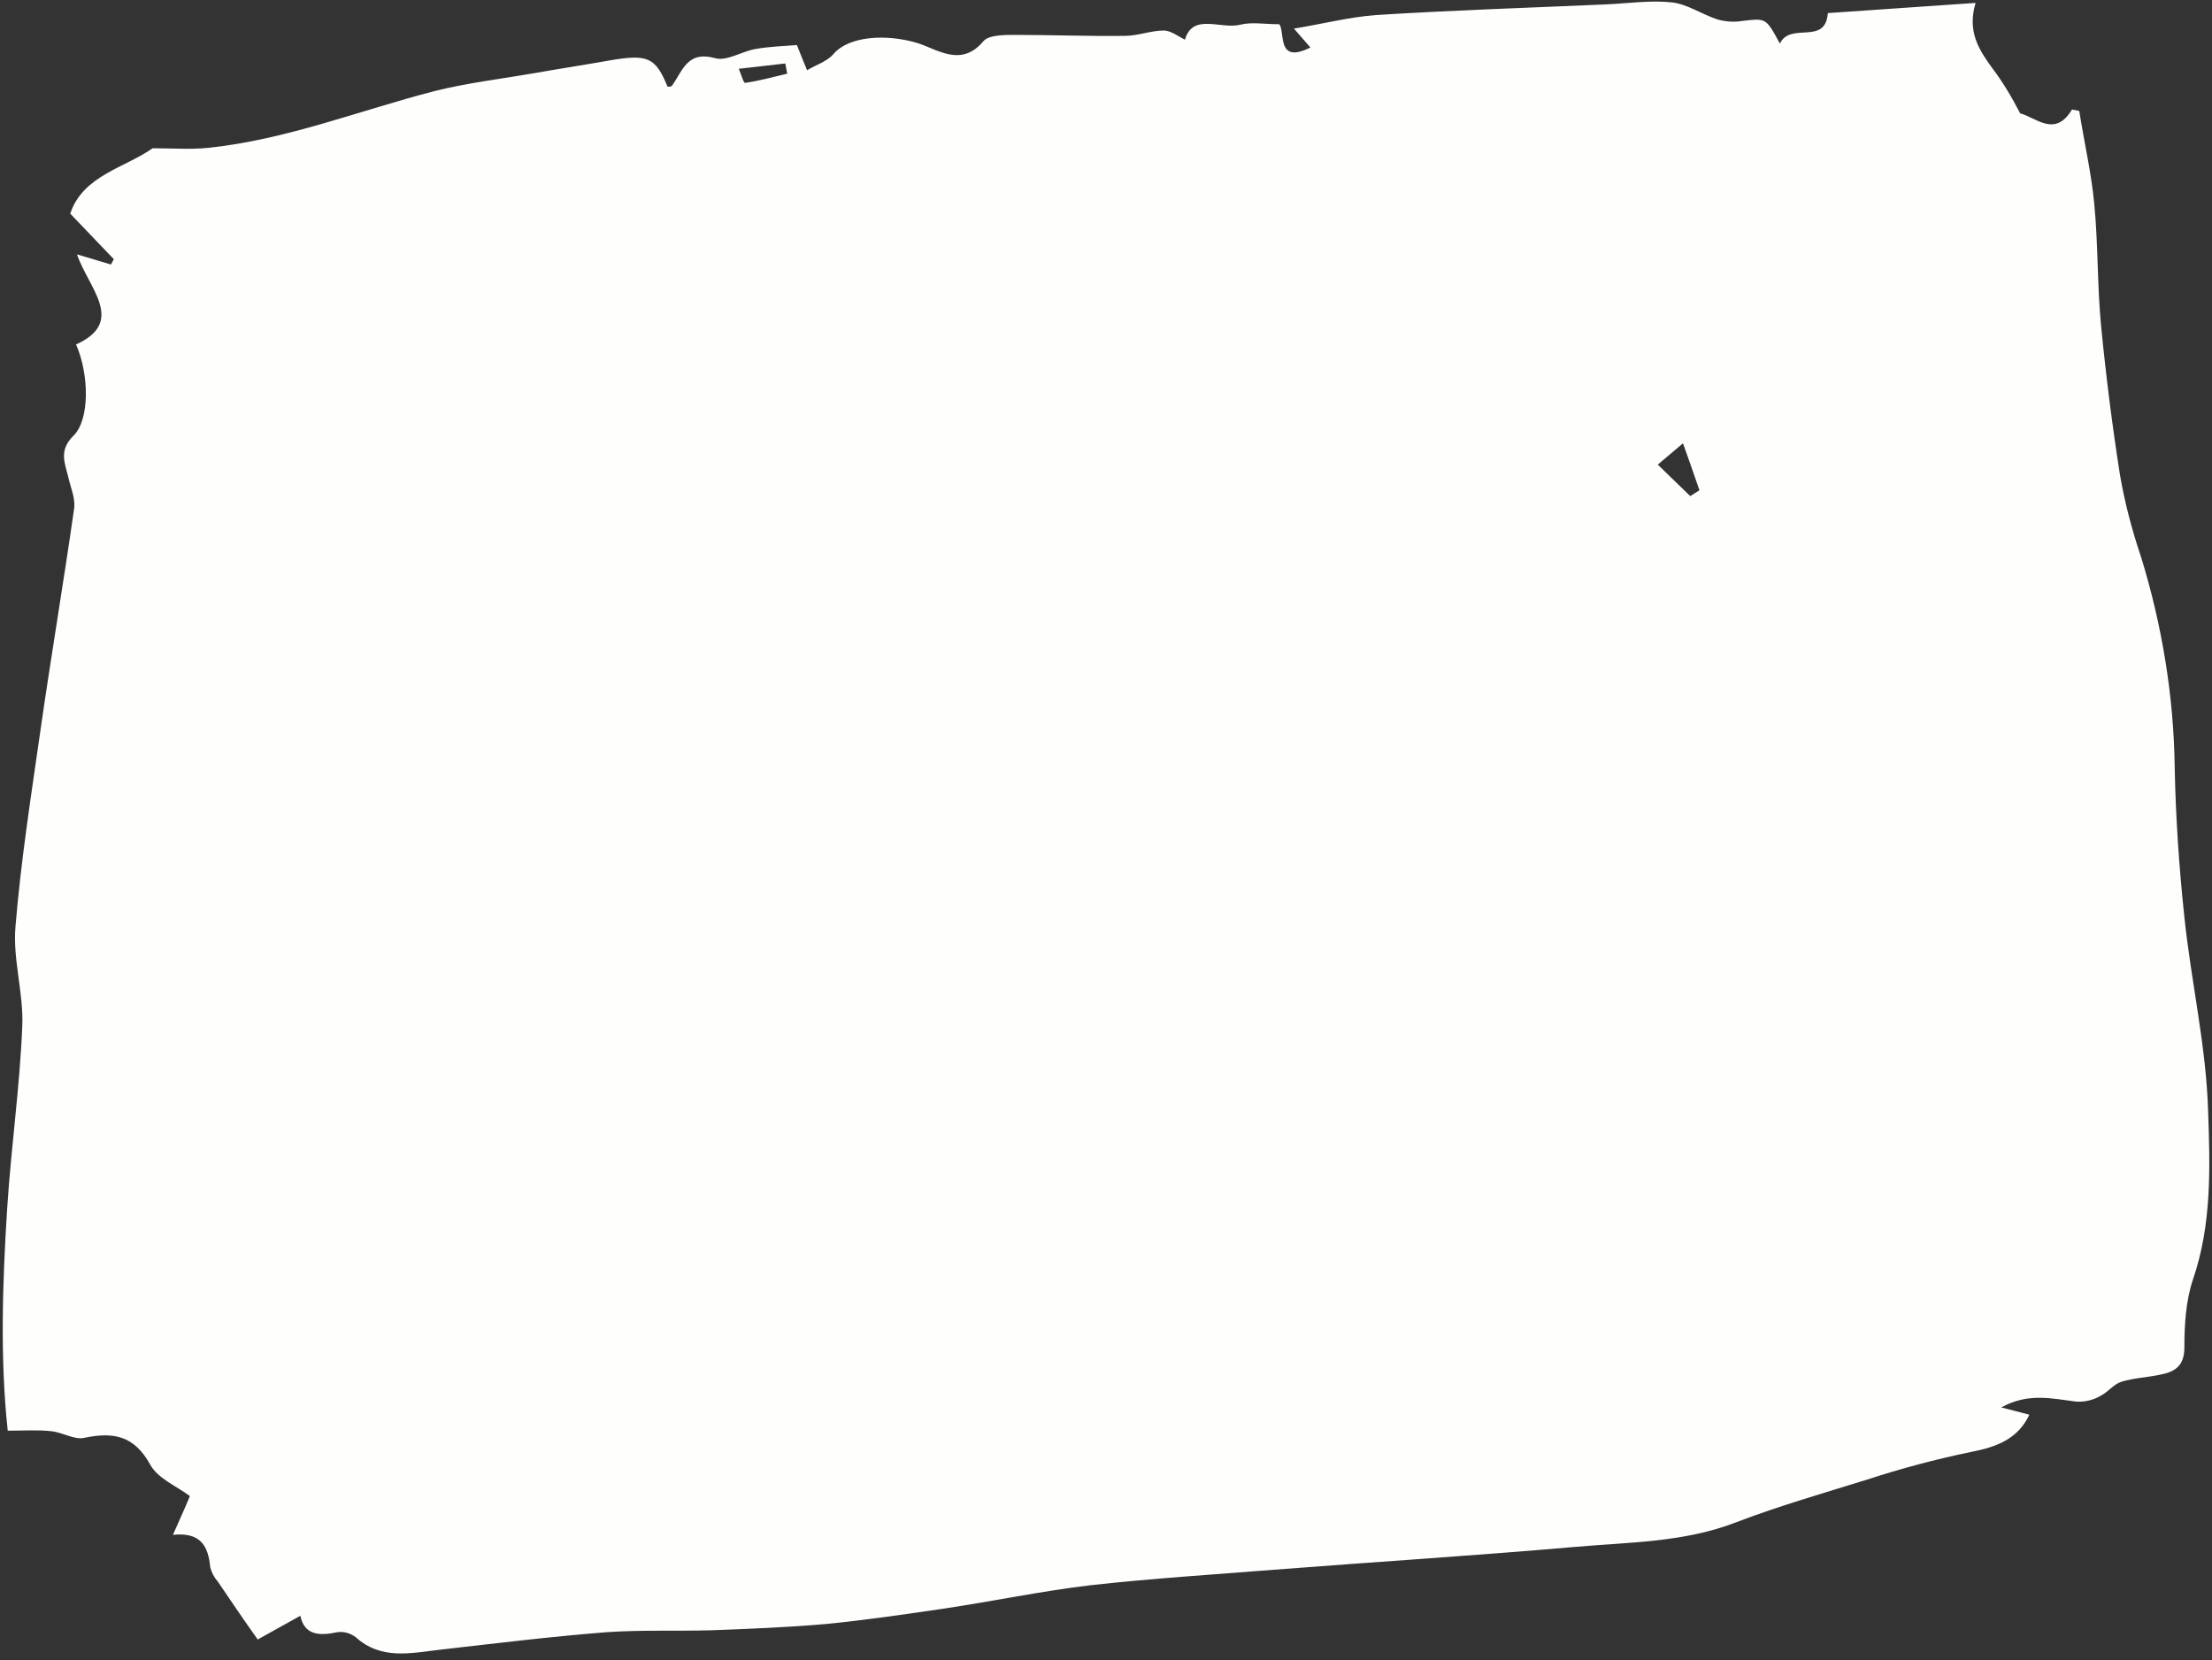<?xml version="1.0" encoding="UTF-8" standalone="no"?><svg xmlns="http://www.w3.org/2000/svg" xmlns:xlink="http://www.w3.org/1999/xlink" fill="#000000" height="342.7" preserveAspectRatio="xMidYMid meet" version="1" viewBox="20.2 87.2 456.6 342.7" width="456.6" zoomAndPan="magnify"><rect x="20.2" y="87.2" width="456.6" height="342.7" fill="#333333" stroke="none"/><g id="change1_1"><path d="M387.6,96.2c2.2-4.6,9.4,0.5,9.9-6.3l30.5-2.1c-1.8,6,0.8,9.8,3.4,13.4c2.2,2.9,4.1,6.1,5.8,9.4 c3.2,0.8,7.2,5.1,10.7-0.8l1.5,0.3c1,6.4,2.5,12.8,3.1,19.2c0.8,8.3,0.6,16.7,1.4,25.1c1,10.3,2.3,20.6,3.9,30.8 c1,5.8,2.5,11.5,4.4,17.1c4.3,14,6.7,28.6,6.9,43.2c0.2,10.3,0.9,20.7,2,31c1.4,13.4,4.5,26.6,4.9,40c0.4,11.5,0.8,23.3-3.1,34.7 c-1.5,4.4-1.8,9.4-1.8,14.1c0,3.8-1.9,5-4.8,5.6c-2.7,0.6-5.6,0.7-8.2,1.5c-1.6,0.5-2.7,2.1-4.3,2.9c-1.5,0.9-3.3,1.3-5,1.2 c-5-0.6-9.9-1.9-15.5,1.2l5.8,1.5c-2.4,5.1-6.9,6.7-12.1,7.7c-7.2,1.5-14.4,3.4-21.4,5.7c-9,2.8-18.1,5.4-27,8.8 c-10.8,4.2-22.2,4.1-33.4,5.1c-20.7,1.8-41.4,3.1-62,4.7c-12.6,1-25.3,1.8-37.9,3.2c-10.1,1.2-20.1,3.3-30.1,4.8 c-8.2,1.2-16.3,2.4-24.5,3.2c-7.9,0.7-15.8,1-23.7,1.3c-7.2,0.2-14.5-0.1-21.7,0.4c-11.4,0.9-22.8,2.3-34.2,3.6 c-6.1,0.7-12.2,2.2-17.5-2.6c-1.1-0.8-2.4-1.2-3.8-1c-3.7,0.8-6.8,0.6-7.6-3.4l-8.8,4.9c-3.2-4.5-5.7-8.2-8.2-11.9 c-0.8-0.9-1.3-1.9-1.6-3c-0.4-4.4-2-7.3-7.7-6.7c1.3-3,2.4-5.3,3.5-8c-2.8-2.1-6.6-3.6-8.2-6.5c-3.3-6-7.6-6.8-13.7-5.5 c-2,0.4-4.5-1.2-6.8-1.4c-2.7-0.3-5.5-0.1-8.9-0.1c-1.6-14.8-1.1-30.5-0.1-46.1c0.8-12.5,2.6-24.9,3.1-37.4c0.3-6.8-2-13.8-1.4-20.6 c1.1-13.4,3.2-26.8,5.1-40.1c2.2-15.4,4.8-30.7,7-46.1c0.3-2.1-0.7-4.3-1.2-6.5c-0.7-2.9-2-5.5,1-8.5c3.5-3.3,3.3-12.8,0.6-18.9 c10.4-4.7,2.5-11.7,0.2-18.6l7,2.1l0.6-1.1l-9-9.4c2.6-7.9,11.4-9.5,17-13.5c4.2,0,7.9,0.3,11.6-0.1c16.1-1.7,31.1-7.7,46.6-11.7 c6.8-1.7,13.7-2.5,20.6-3.7c5.1-0.9,10.3-1.7,15.4-2.6c8-1.4,9.6-0.7,12.1,5.4c0.3,0,0.8,0,0.9-0.2c2.2-3,3.1-7.3,8.9-5.7 c2.4,0.7,5.5-1.4,8.4-1.9s5.9-0.6,8.5-0.8c0.7,1.8,1.4,3.5,2.1,5.2c1.8-1.1,4.1-1.8,5.4-3.3c3.2-3.8,10.9-4.2,17.1-2.4 c4.2,1.2,9.2,5.3,13.9-0.3c1.1-1.3,4.3-1.3,6.6-1.3c7.6,0,15.1,0.3,22.6,0.2c2.7,0,5.4-1.1,8-1.1c1.5,0,3,1.2,4.4,1.9 c1.6-5.6,7.4-2.1,11.4-3.1c2.4-0.6,5-0.1,8.1-0.1c1.2,1.8-0.6,8.3,6.4,4.8l-3.4-3.9c6.1-1,11.5-2.4,17-2.8c15.8-1,31.7-1.5,47.5-2.2 c4.5-0.2,9.1-0.9,13.6-0.4c3.2,0.4,6.2,2.5,9.3,3.5c1.7,0.5,3.5,0.6,5.3,0.3C384.7,91,384.7,90.8,387.6,96.2z M367.6,178.7l-5.2,4.4 l6.7,6.5l1.9-1.2C370,185.4,368.9,182.4,367.6,178.7z M172.7,101.4c0.4,0.9,1,3,1.3,2.9c2.9-0.4,5.8-1.2,8.7-1.9l-0.4-2.1 L172.7,101.4z" fill="#fefefd"/></g></svg>